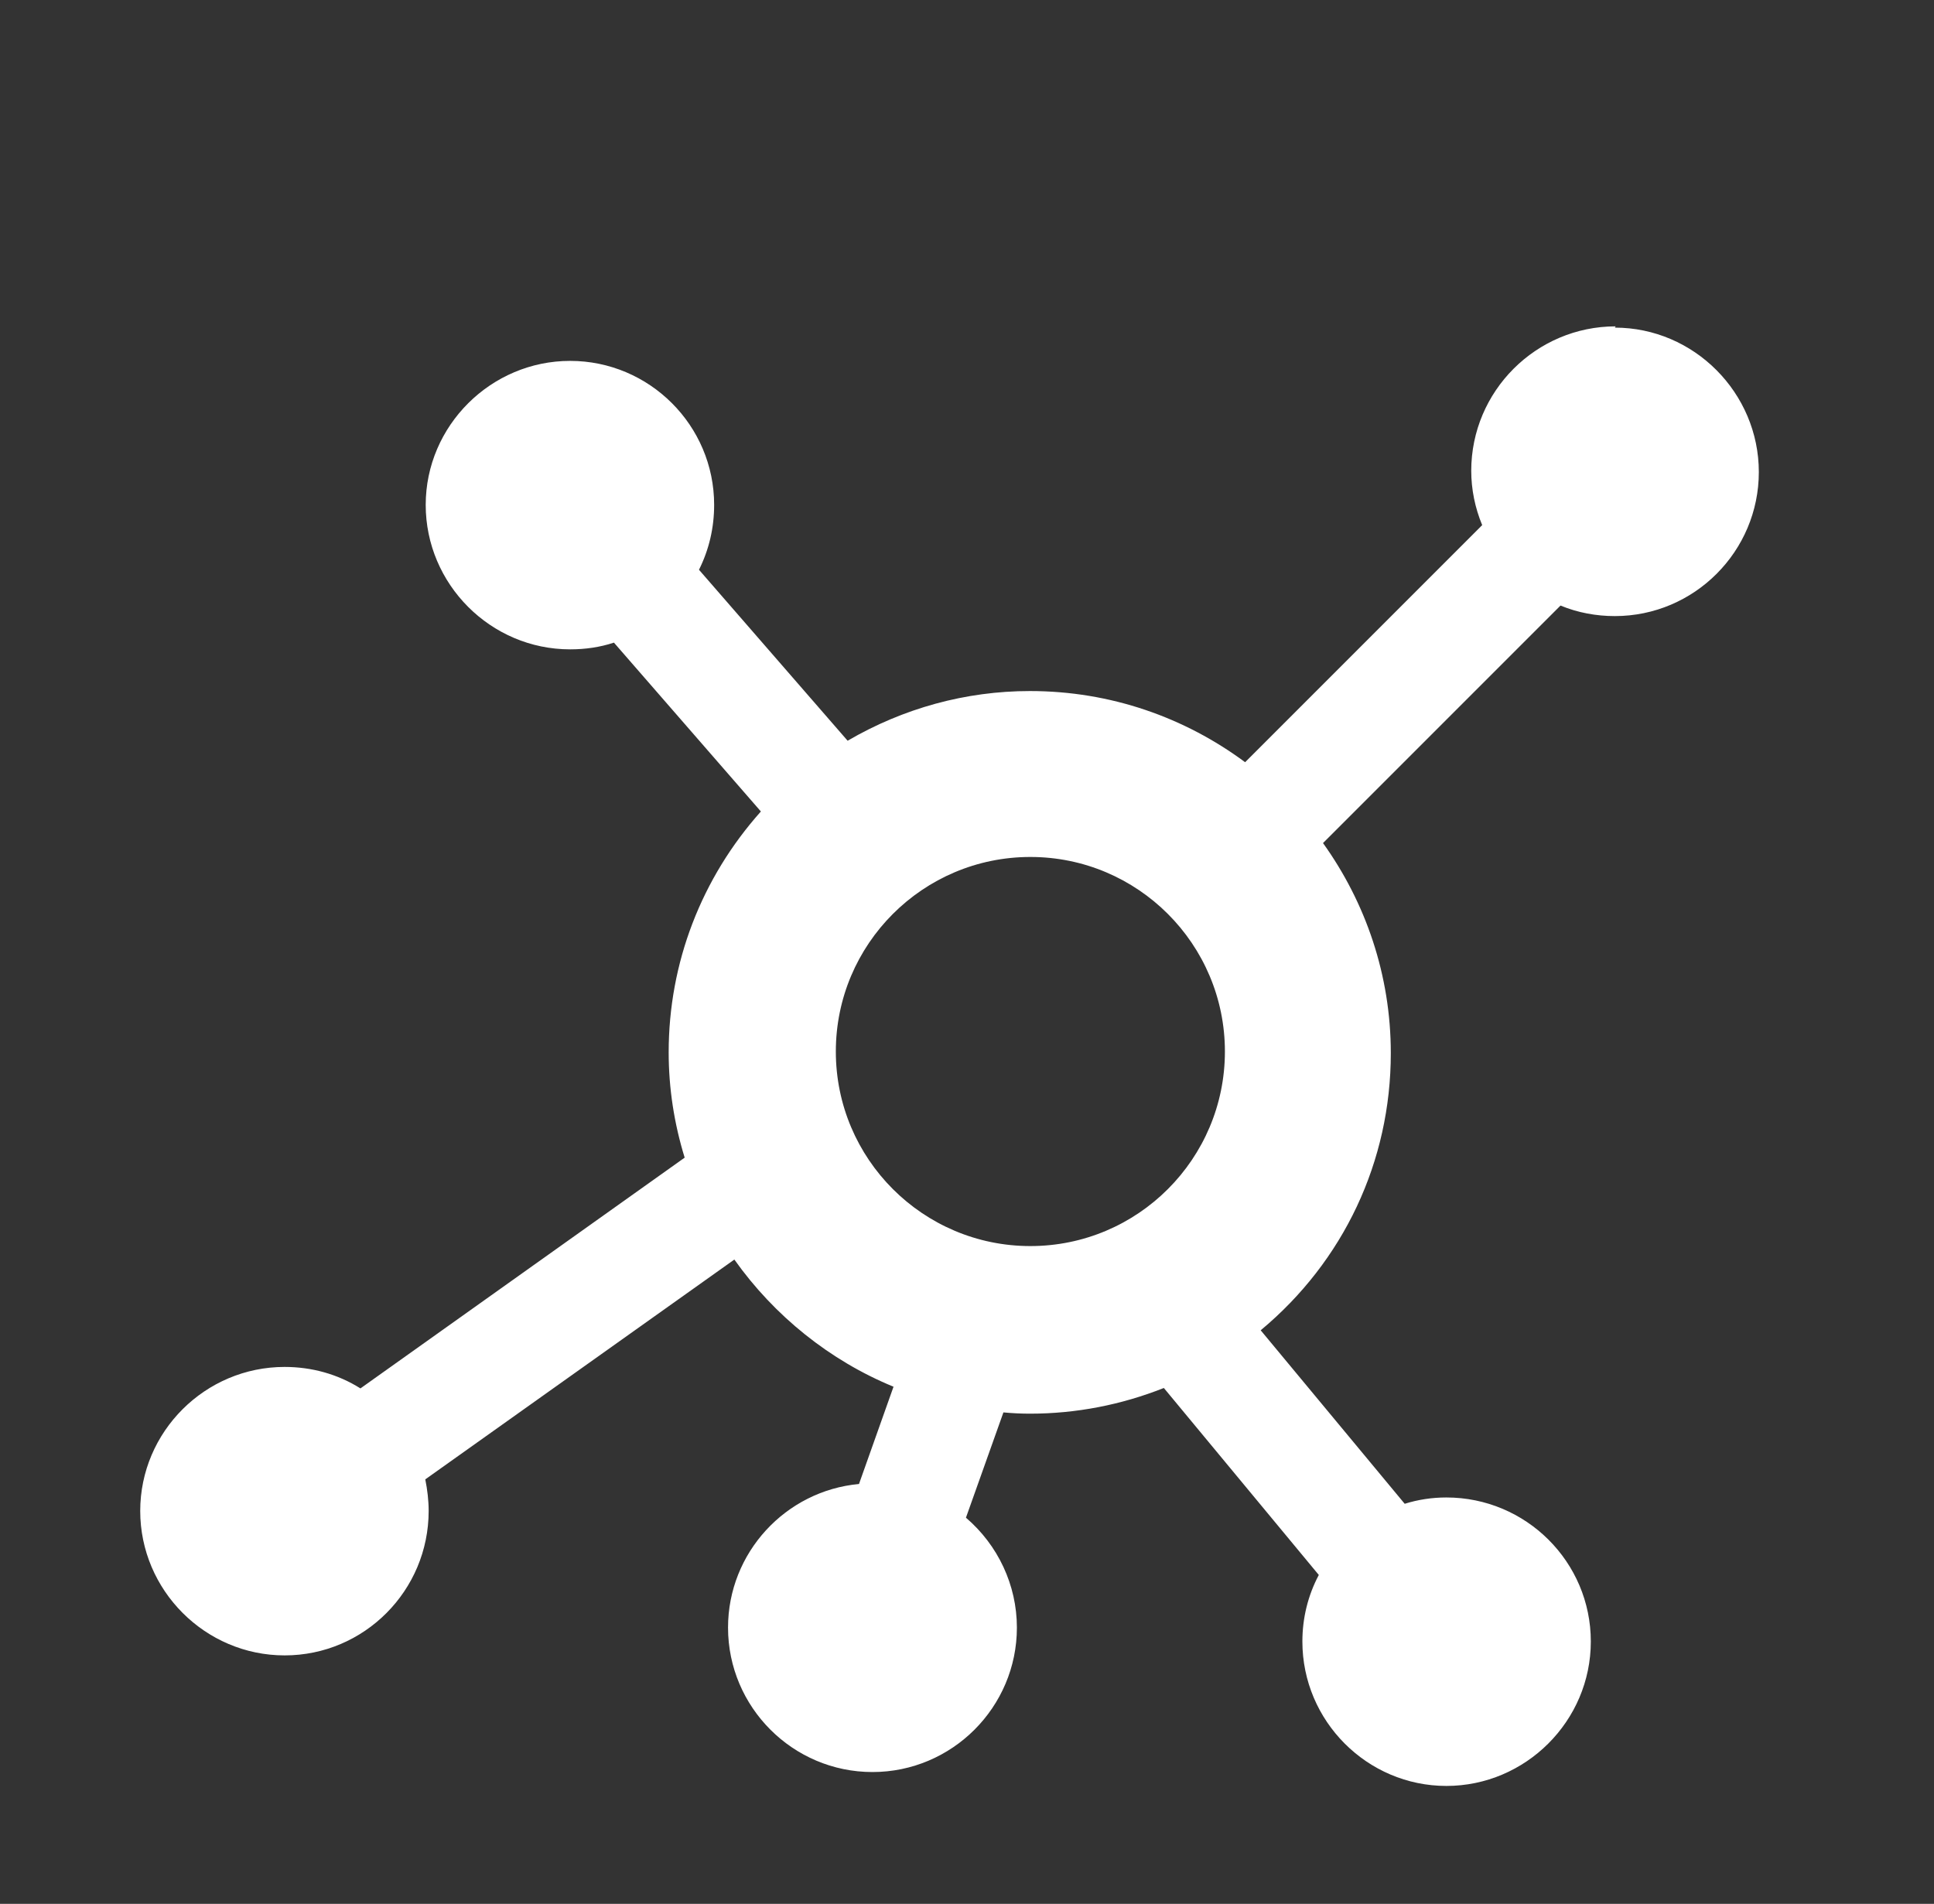 <?xml version="1.0" encoding="UTF-8"?><svg id="Calque_2" xmlns="http://www.w3.org/2000/svg" viewBox="0 0 45.93 45.21"><rect x="0" y="0" width="45.93" height="45.21" fill="#333333" stroke="none"/><defs><style>.cls-1{fill:#fff;}</style></defs><path class="cls-1" d="m24.47,20.35c2.55,0,4.62,2.07,4.62,4.62s-2.07,4.62-4.62,4.62-4.62-2.07-4.62-4.62,2.07-4.62,4.62-4.62m13.9-12.6c-1.89,0-3.43,1.54-3.43,3.43,0,.44.09.88.26,1.29l-5.63,5.63c-1.43-1.06-3.19-1.69-5.11-1.69-1.53,0-3.01.41-4.33,1.18l-3.53-4.06c.24-.48.36-1,.36-1.54,0-1.89-1.54-3.42-3.42-3.42s-3.43,1.54-3.43,3.42,1.54,3.43,3.43,3.43c.36,0,.71-.05,1.04-.16l3.49,4.01c-1.41,1.58-2.19,3.59-2.19,5.72,0,.85.13,1.69.38,2.5l-7.7,5.48c-.54-.34-1.16-.51-1.8-.51-1.89,0-3.43,1.54-3.43,3.42s1.54,3.43,3.43,3.43,3.42-1.54,3.42-3.43c0-.25-.03-.5-.08-.75l7.34-5.22c.95,1.34,2.27,2.4,3.78,3.02l-.82,2.31c-1.74.16-3.11,1.63-3.11,3.41,0,1.89,1.54,3.43,3.43,3.43s3.43-1.54,3.43-3.43c0-1.01-.45-1.96-1.21-2.61l.89-2.5c.21.02.43.03.63.03,1.1,0,2.17-.21,3.18-.61l3.68,4.44c-.26.49-.39,1.03-.39,1.58,0,1.89,1.54,3.43,3.42,3.43s3.43-1.54,3.43-3.43-1.54-3.42-3.43-3.42c-.34,0-.67.05-.99.15l-3.42-4.12c1.97-1.64,3.09-4.01,3.09-6.58,0-1.86-.6-3.58-1.61-4.99l5.64-5.64c.41.17.85.25,1.29.25,1.89,0,3.42-1.54,3.42-3.42s-1.54-3.43-3.42-3.43"/></svg>